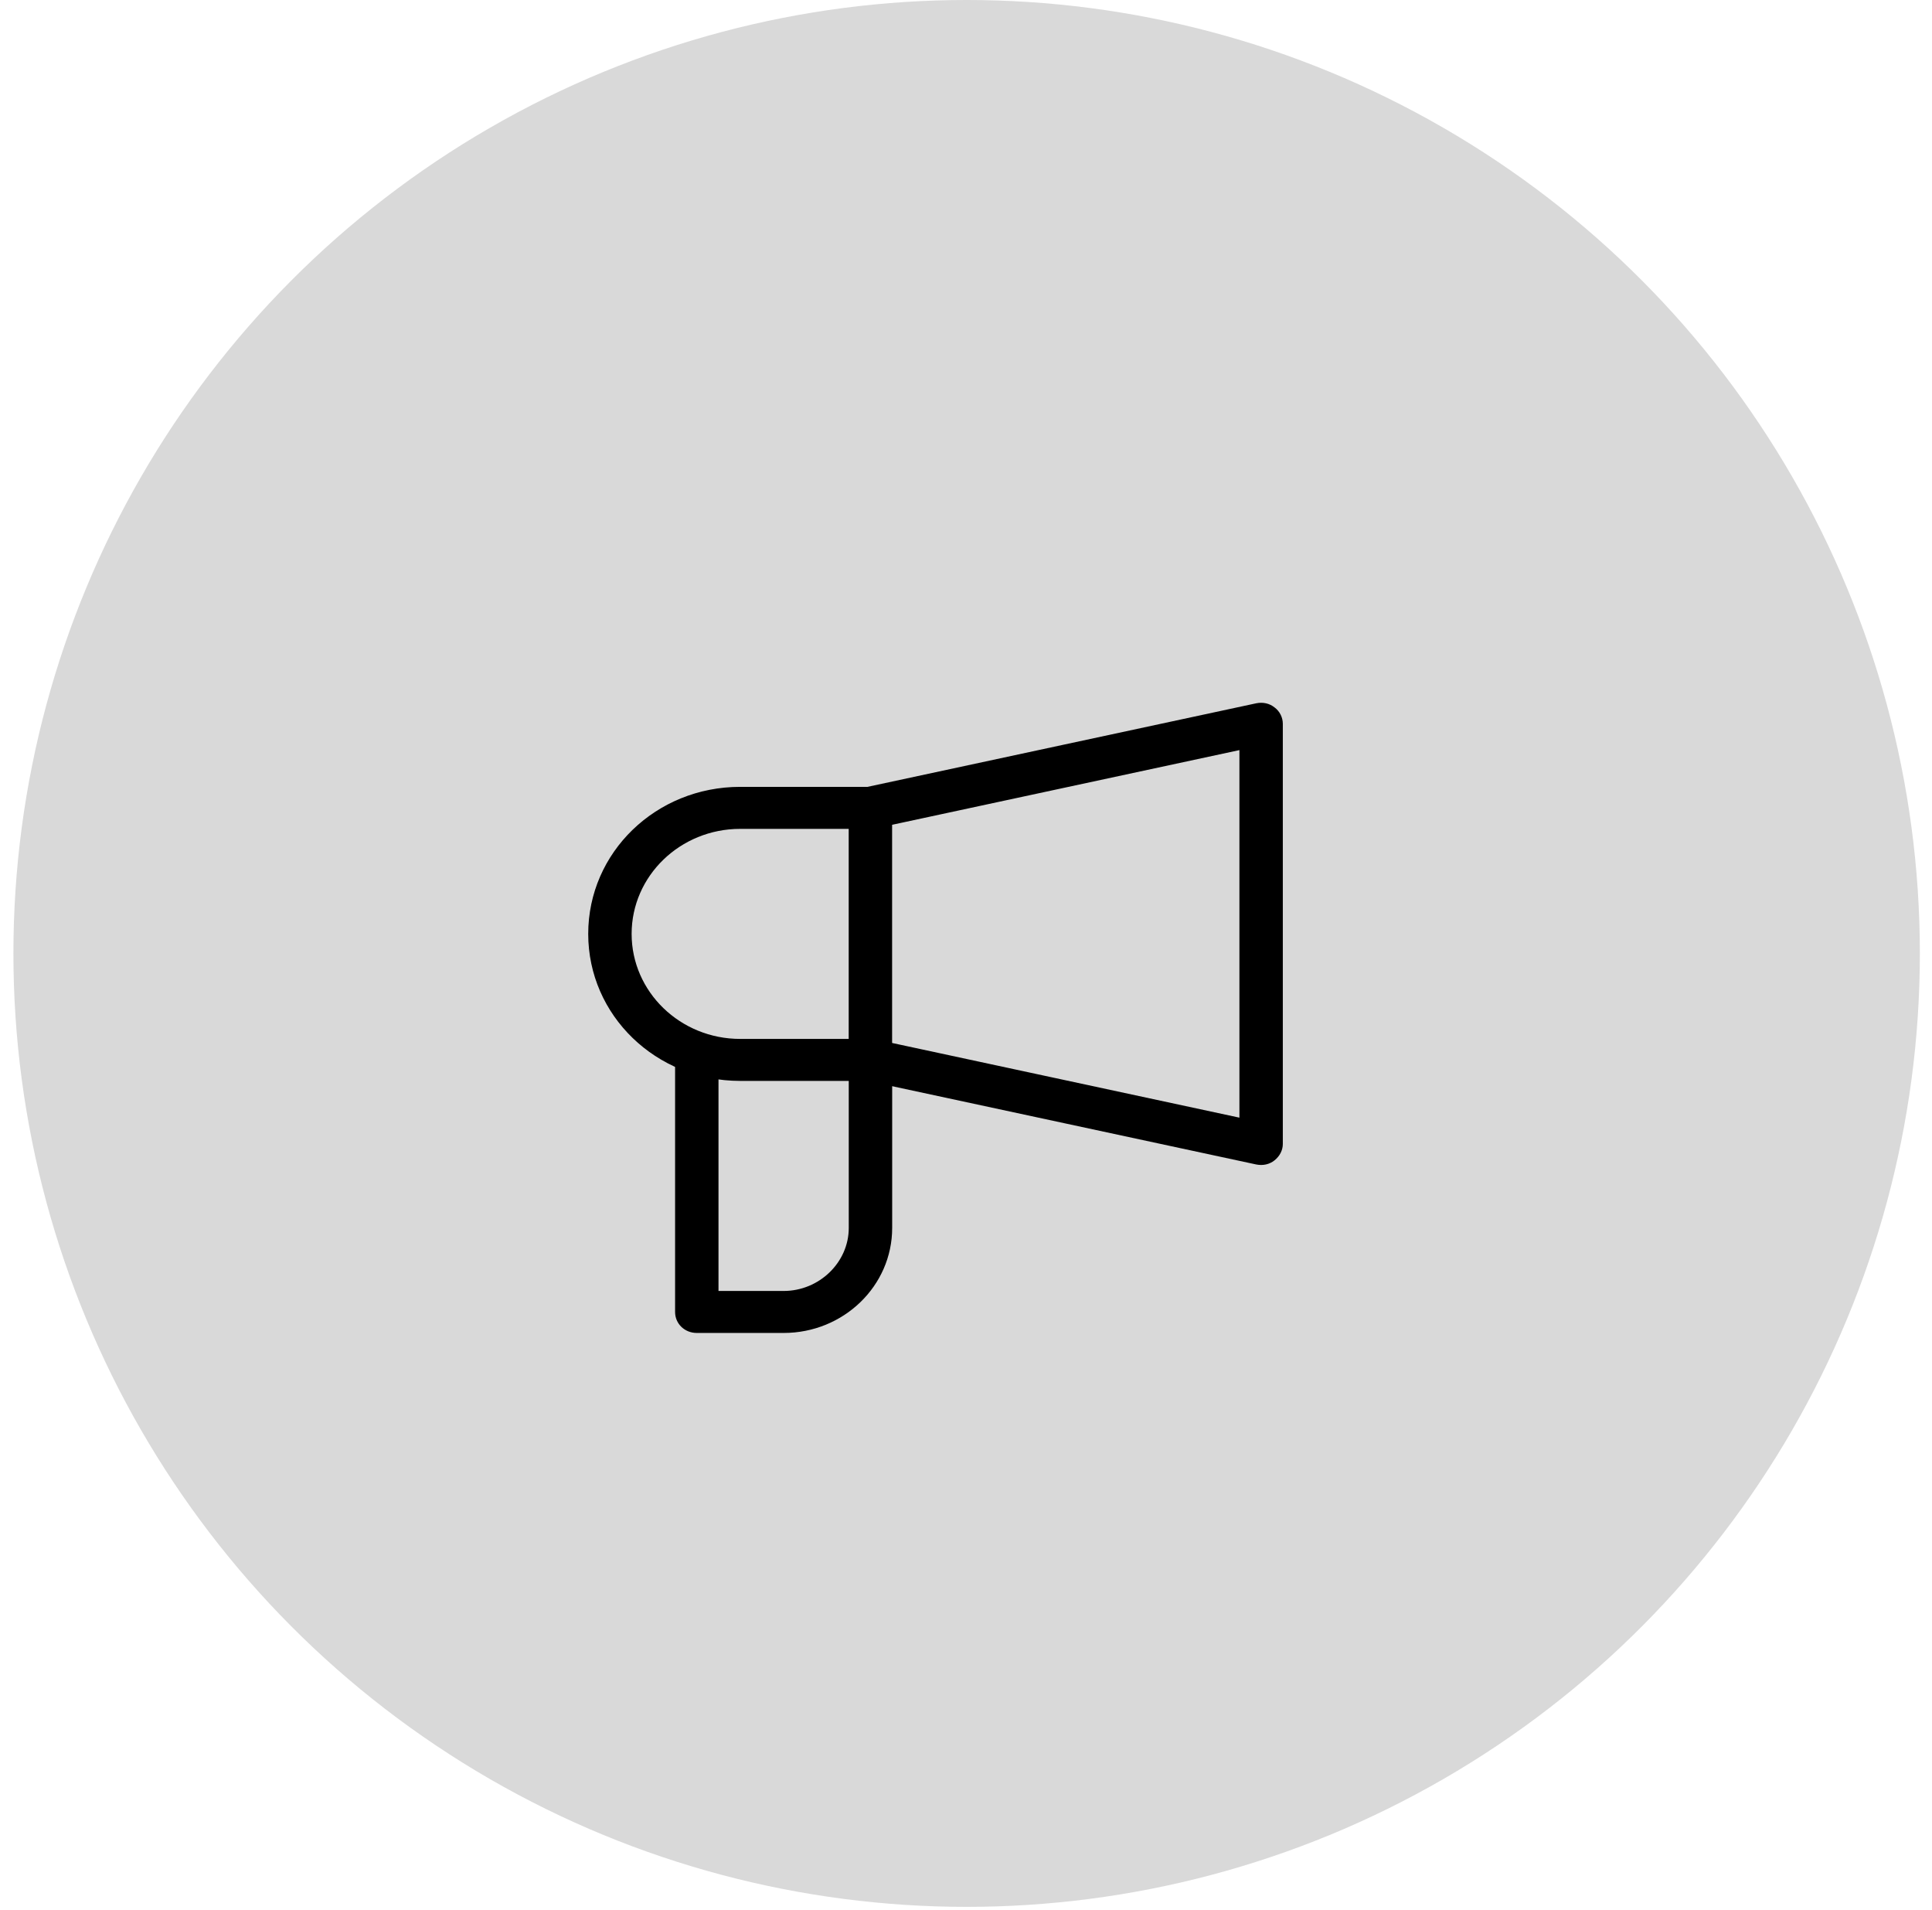 <svg width="85" height="84" viewBox="0 0 85 84" fill="none" xmlns="http://www.w3.org/2000/svg">
<circle cx="42.528" cy="41.938" r="41.938" fill="#D9D9D9"/>
<g clip-path="url(#clip0_340_1206)">
<path d="M27.789 41.078C27.789 38.528 29.928 36.459 32.564 36.459V34.611C28.859 34.611 25.879 37.493 25.879 41.078H27.789ZM32.564 45.698C29.928 45.698 27.789 43.628 27.789 41.078H25.879C25.879 44.663 28.859 47.545 32.564 47.545V45.698ZM38.294 45.698H32.564V47.545H38.294V45.698ZM37.339 46.621H39.249V35.535H37.339V46.621ZM32.564 36.459H38.294V34.611H32.564V36.459ZM38.294 46.621V47.545C38.829 47.545 39.249 47.139 39.249 46.621H38.294ZM38.294 35.535H39.249C39.249 35.017 38.829 34.611 38.294 34.611V35.535Z" fill="black"/>
<path d="M31.611 46.622H29.701V57.708H31.611V46.622ZM34.476 56.785H30.656V58.632H34.476V56.785ZM37.342 54.013C37.342 55.528 36.043 56.785 34.476 56.785V58.632C37.112 58.632 39.252 56.563 39.252 54.013H37.342ZM37.342 54.013H39.252V46.622H37.342V54.013ZM31.611 46.622C31.611 46.104 31.191 45.698 30.656 45.698C30.121 45.698 29.701 46.104 29.701 46.622H31.611ZM30.656 57.708H29.701C29.701 58.226 30.121 58.632 30.656 58.632V57.708ZM39.252 46.622C39.252 46.104 38.831 45.698 38.297 45.698C37.762 45.698 37.342 46.104 37.342 46.622H39.252Z" fill="black"/>
<path d="M55.694 49.412L38.503 45.716L38.083 47.527L55.274 51.222L55.694 49.412ZM54.529 50.317H56.439V31.839H54.529V50.317ZM38.503 36.44L55.694 32.744L55.274 30.934L38.083 34.629L38.503 36.44ZM38.503 45.716C37.987 45.605 37.472 45.919 37.357 46.418C37.242 46.917 37.567 47.416 38.083 47.527L38.503 45.716ZM55.484 50.317L55.274 51.222C55.56 51.278 55.847 51.222 56.076 51.038C56.305 50.853 56.439 50.594 56.439 50.317H55.484ZM55.484 31.839H56.439C56.439 31.562 56.305 31.285 56.076 31.118C55.847 30.934 55.56 30.878 55.274 30.934L55.484 31.839ZM38.083 34.629C37.567 34.74 37.242 35.239 37.357 35.738C37.472 36.237 37.987 36.551 38.503 36.44L38.083 34.629Z" fill="black"/>
</g>
<defs>
<clipPath id="clip0_340_1206">
<rect width="30.915" height="27.717" fill="white" transform="translate(25.879 30.915)"/>
</clipPath>
</defs>
</svg>
